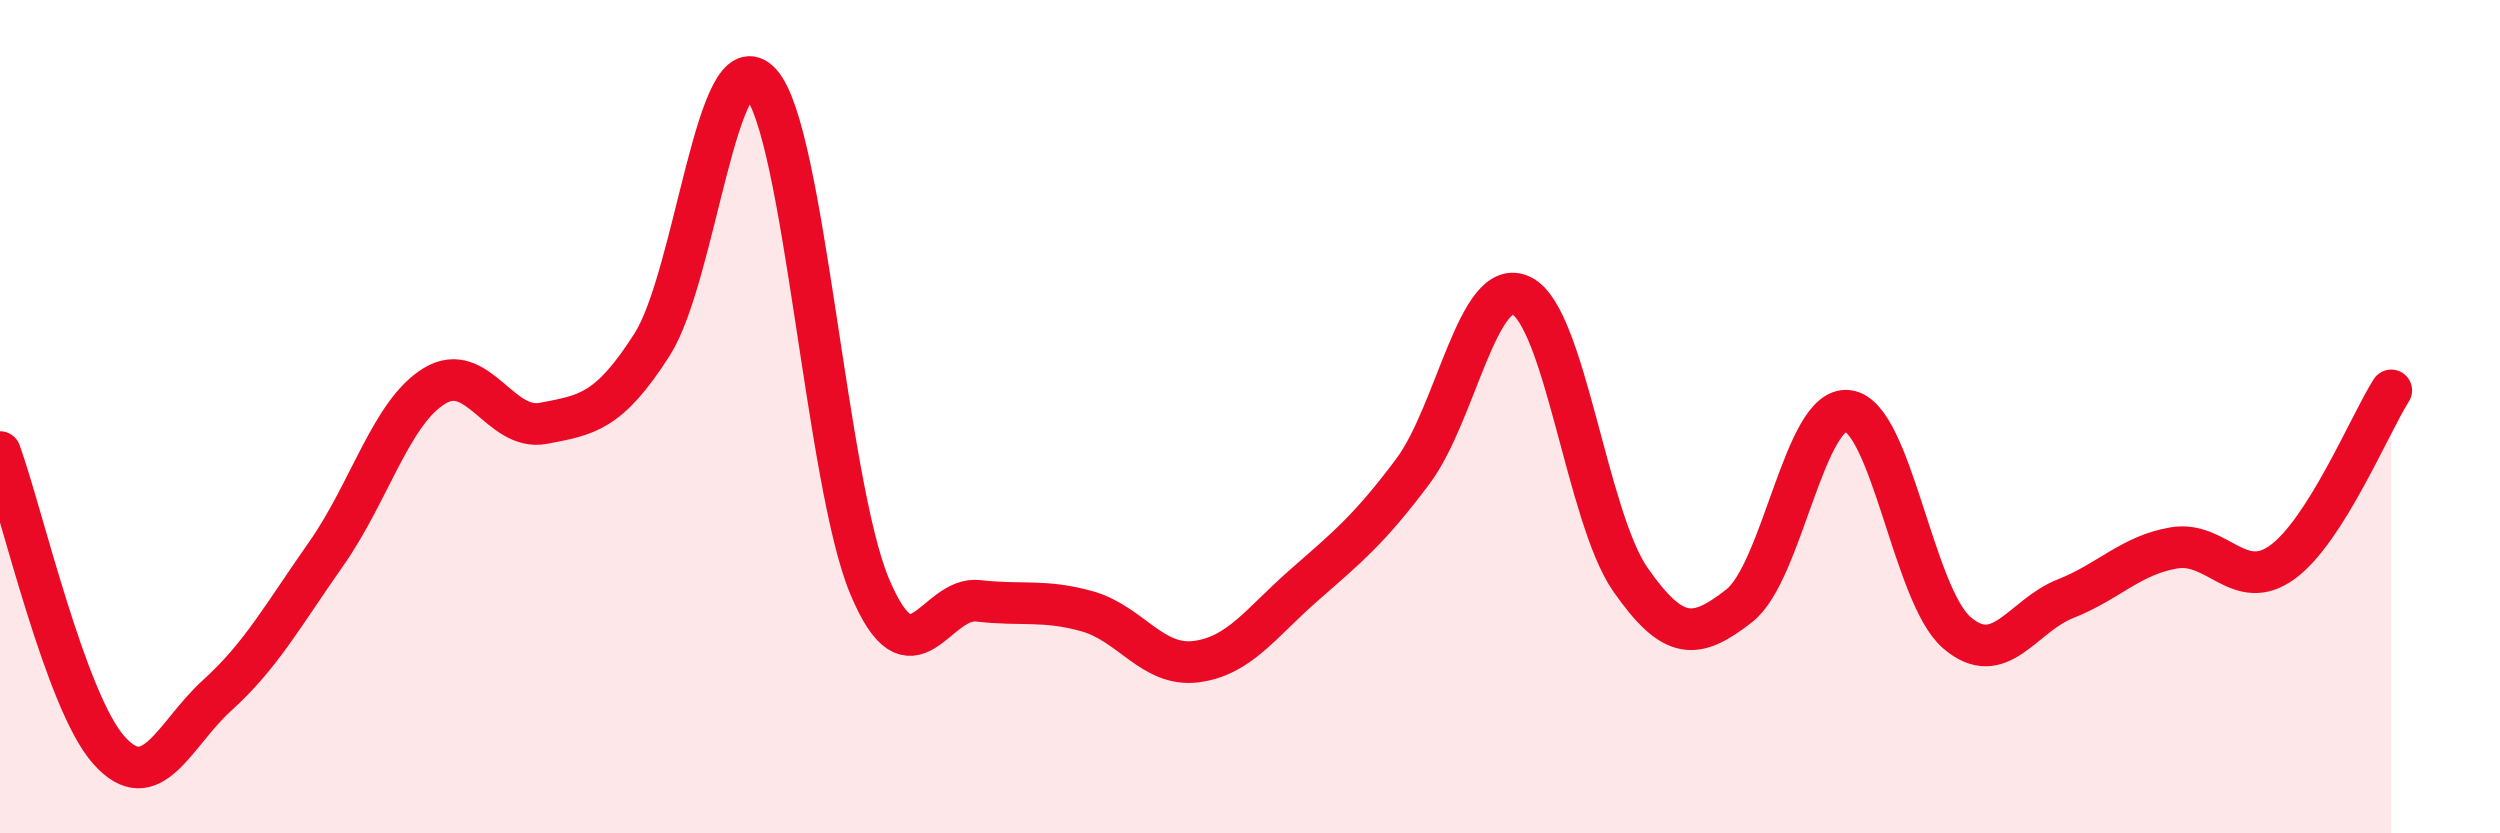 
    <svg width="60" height="20" viewBox="0 0 60 20" xmlns="http://www.w3.org/2000/svg">
      <path
        d="M 0,10.85 C 0.52,12.28 1.57,16.83 2.61,18 C 3.65,19.17 4.18,17.62 5.22,16.68 C 6.26,15.74 6.79,14.77 7.83,13.29 C 8.87,11.81 9.39,9.89 10.43,9.26 C 11.47,8.63 12,10.36 13.04,10.16 C 14.08,9.96 14.61,9.9 15.65,8.27 C 16.69,6.64 17.22,0.84 18.26,2 C 19.3,3.16 19.83,11.59 20.87,14.07 C 21.91,16.55 22.44,14.3 23.48,14.42 C 24.52,14.54 25.05,14.38 26.09,14.67 C 27.13,14.96 27.66,16.01 28.7,15.88 C 29.74,15.75 30.26,14.95 31.3,14.04 C 32.34,13.13 32.87,12.7 33.91,11.31 C 34.95,9.92 35.48,6.58 36.52,7.1 C 37.56,7.62 38.09,12.42 39.13,13.91 C 40.17,15.4 40.7,15.35 41.74,14.54 C 42.78,13.73 43.31,9.73 44.35,9.86 C 45.39,9.99 45.92,14.28 46.96,15.18 C 48,16.08 48.53,14.78 49.57,14.37 C 50.61,13.96 51.13,13.33 52.17,13.15 C 53.21,12.97 53.74,14.25 54.78,13.49 C 55.82,12.73 56.87,10.19 57.39,9.37L57.39 20L0 20Z"
        fill="#EB0A25"
        opacity="0.1"
        stroke-linecap="round"
        stroke-linejoin="round"
      />
      <path
        d="M 0,10.85 C 0.52,12.28 1.57,16.83 2.61,18 C 3.65,19.17 4.18,17.62 5.22,16.68 C 6.26,15.74 6.79,14.77 7.83,13.29 C 8.87,11.81 9.39,9.89 10.43,9.26 C 11.47,8.63 12,10.36 13.04,10.16 C 14.08,9.96 14.61,9.9 15.65,8.27 C 16.69,6.64 17.22,0.84 18.26,2 C 19.3,3.16 19.83,11.59 20.87,14.07 C 21.91,16.55 22.44,14.3 23.48,14.42 C 24.52,14.54 25.05,14.38 26.09,14.67 C 27.13,14.96 27.66,16.01 28.7,15.88 C 29.74,15.75 30.26,14.95 31.3,14.04 C 32.34,13.13 32.87,12.7 33.91,11.31 C 34.95,9.92 35.48,6.58 36.52,7.1 C 37.56,7.62 38.09,12.42 39.13,13.91 C 40.17,15.4 40.7,15.35 41.74,14.54 C 42.78,13.73 43.31,9.73 44.35,9.86 C 45.39,9.99 45.92,14.28 46.96,15.18 C 48,16.08 48.53,14.78 49.57,14.37 C 50.61,13.96 51.13,13.33 52.17,13.15 C 53.21,12.97 53.74,14.25 54.78,13.49 C 55.82,12.73 56.87,10.19 57.39,9.37"
        stroke="#EB0A25"
        stroke-width="1"
        fill="none"
        stroke-linecap="round"
        stroke-linejoin="round"
      />
    </svg>
  